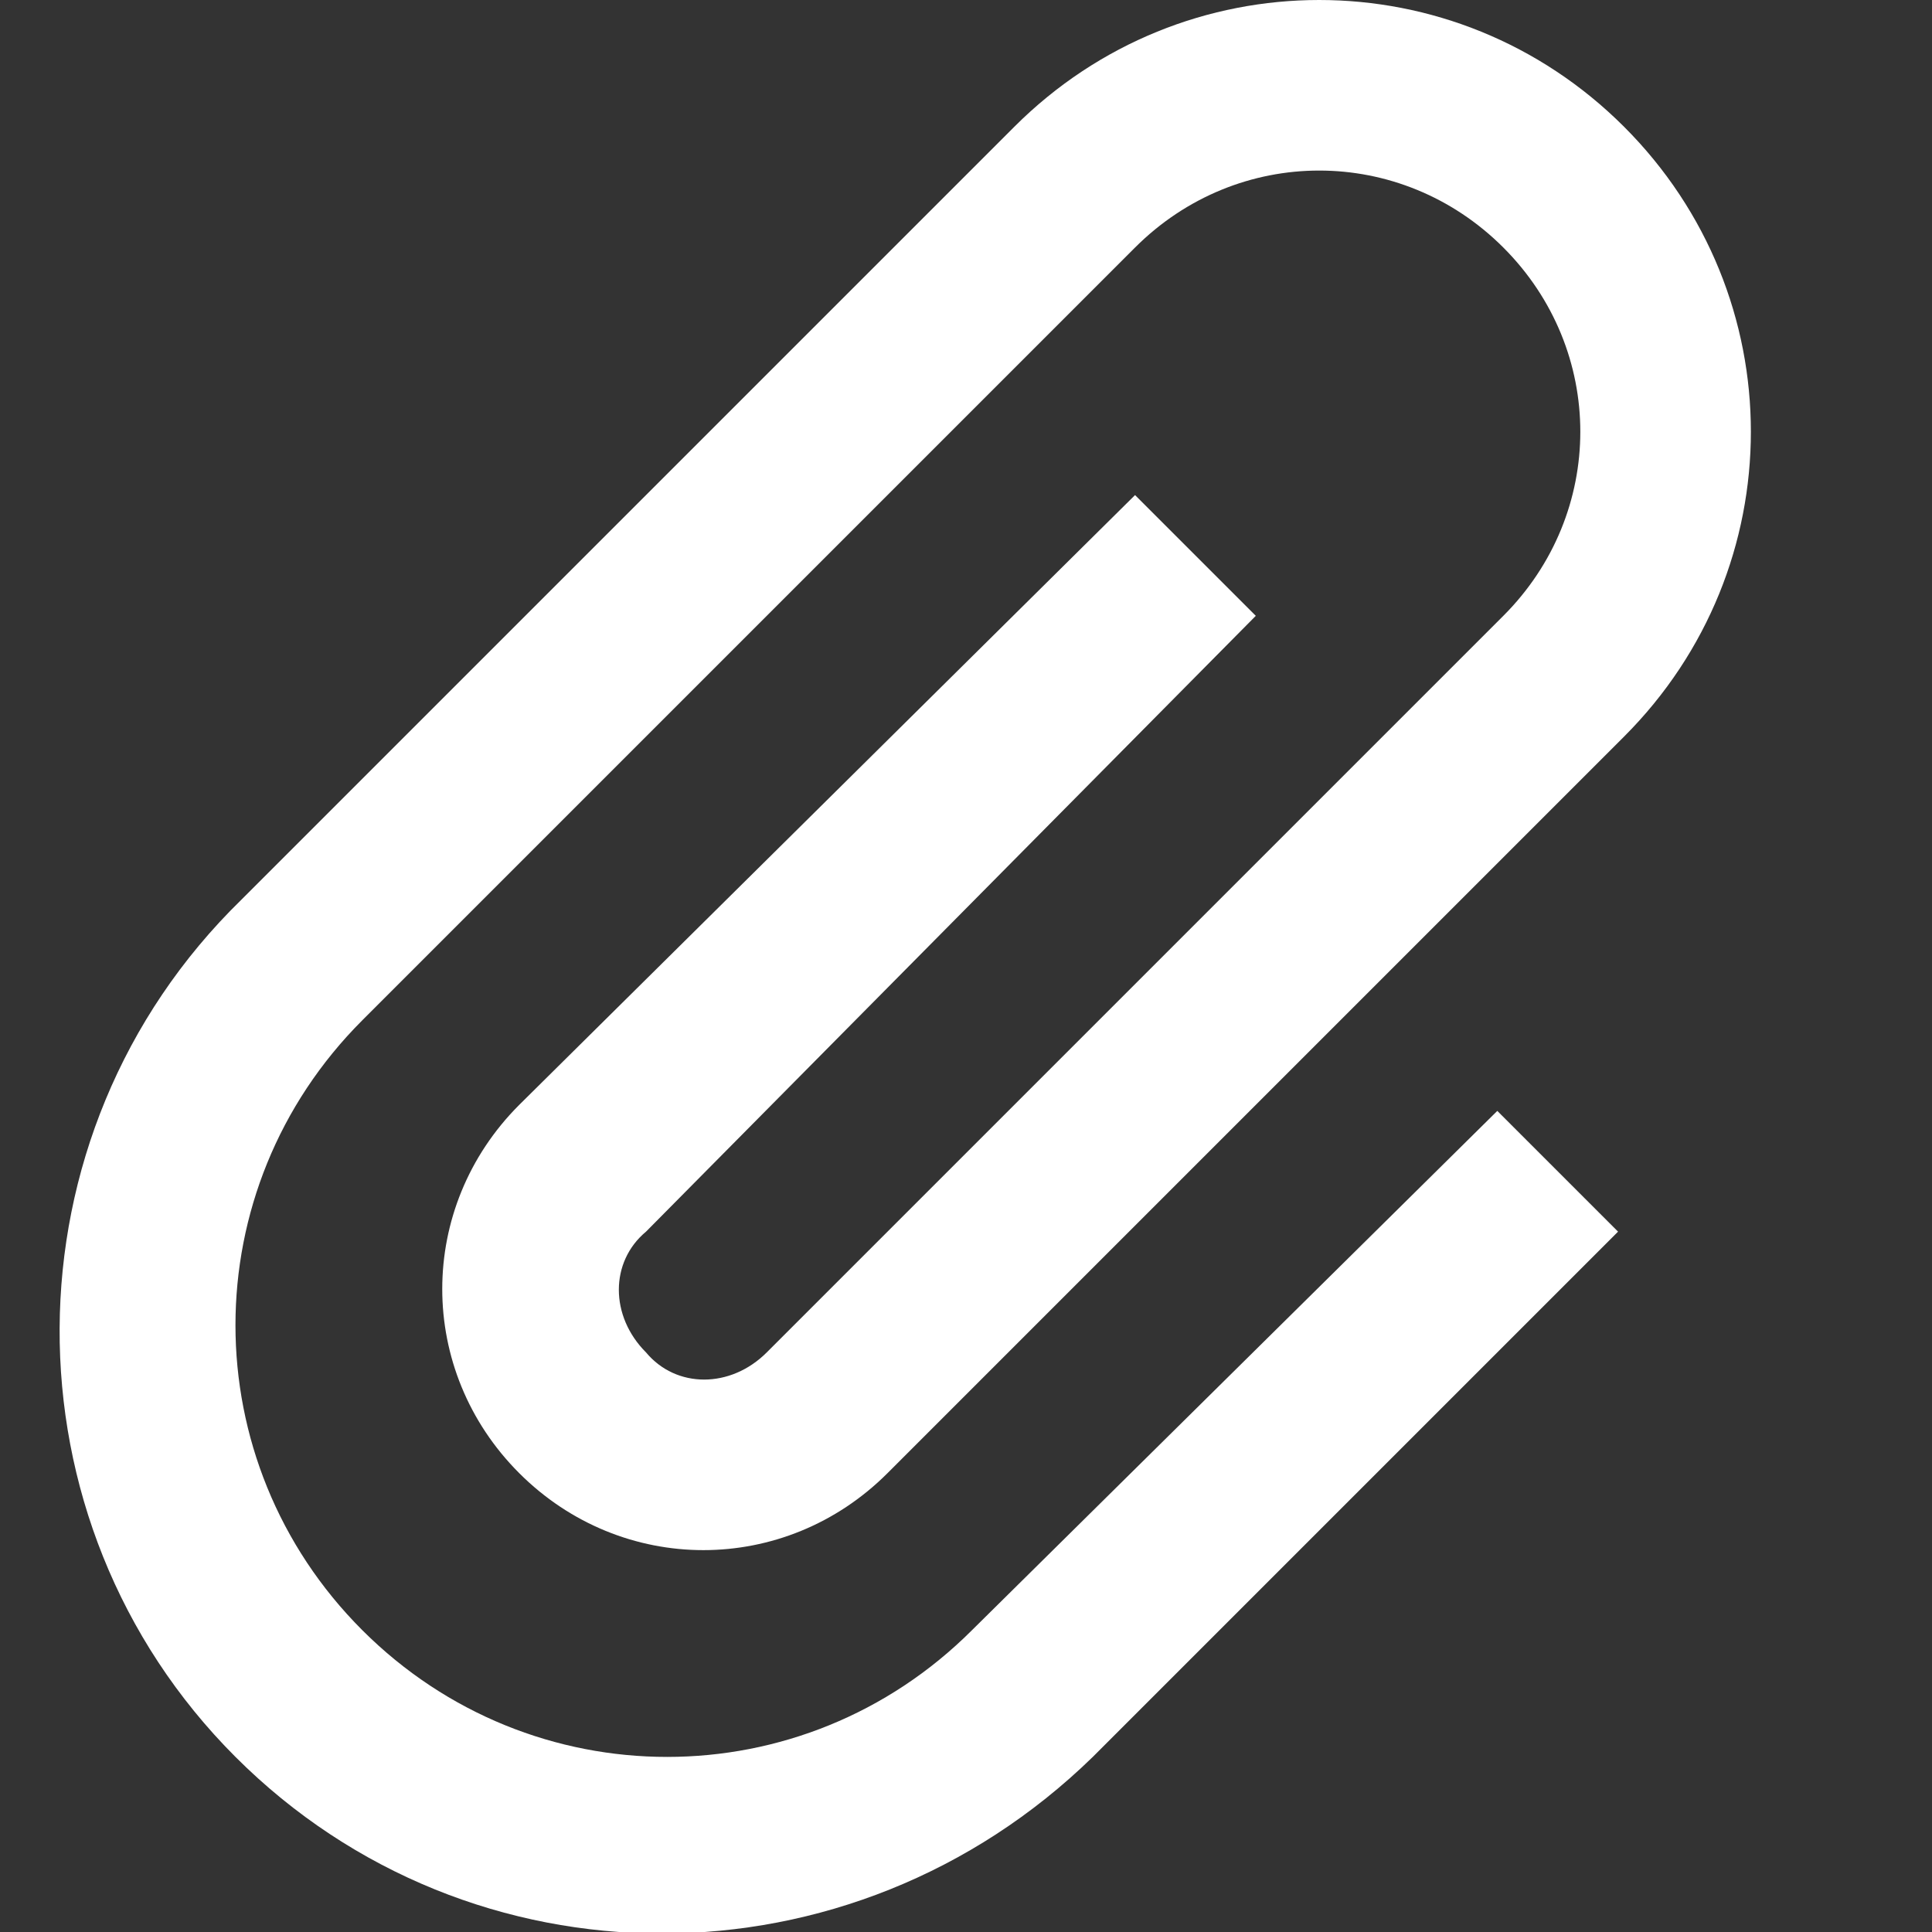 <?xml version="1.0" encoding="utf-8"?>
<!-- Generator: Adobe Illustrator 21.1.0, SVG Export Plug-In . SVG Version: 6.00 Build 0)  -->
<svg version="1.1" id="Layer_1" xmlns="http://www.w3.org/2000/svg" xmlns:xlink="http://www.w3.org/1999/xlink" x="0px" y="0px"
	 viewBox="0 0 32 32" style="enable-background:new 0 0 32 32;" xml:space="preserve">
<rect x="0" y="0" width="32" height="32" fill="#333333" stroke="none"/>
<style type="text/css">
	.st0{fill:#FFFFFF;}
</style>
<title>attachment</title>
<path class="st0" d="M20.8,10.2l-2-2L8.6,18.3c-1.7,1.7-1.7,4.4,0,6.1s4.4,1.7,6.1,0l12.2-12.2c2.8-2.8,2.8-7.3,0-10.1
	s-7.3-2.8-10.1,0L4,14.9l0,0c-4,3.9-4,10.3-0.1,14.2s10.2,3.9,14.2,0l0,0l0,0l8.7-8.7l-2-2L16.1,27l0,0c-2.8,2.8-7.3,2.8-10.1,0
	s-2.8-7.3,0-10.1l0,0l0,0L18.8,4.1c1.7-1.7,4.4-1.7,6.1,0s1.7,4.4,0,6.1L12.7,22.4c-0.6,0.6-1.5,0.6-2,0c-0.6-0.6-0.6-1.5,0-2
	L20.8,10.2L20.8,10.2z"/>
</svg>
